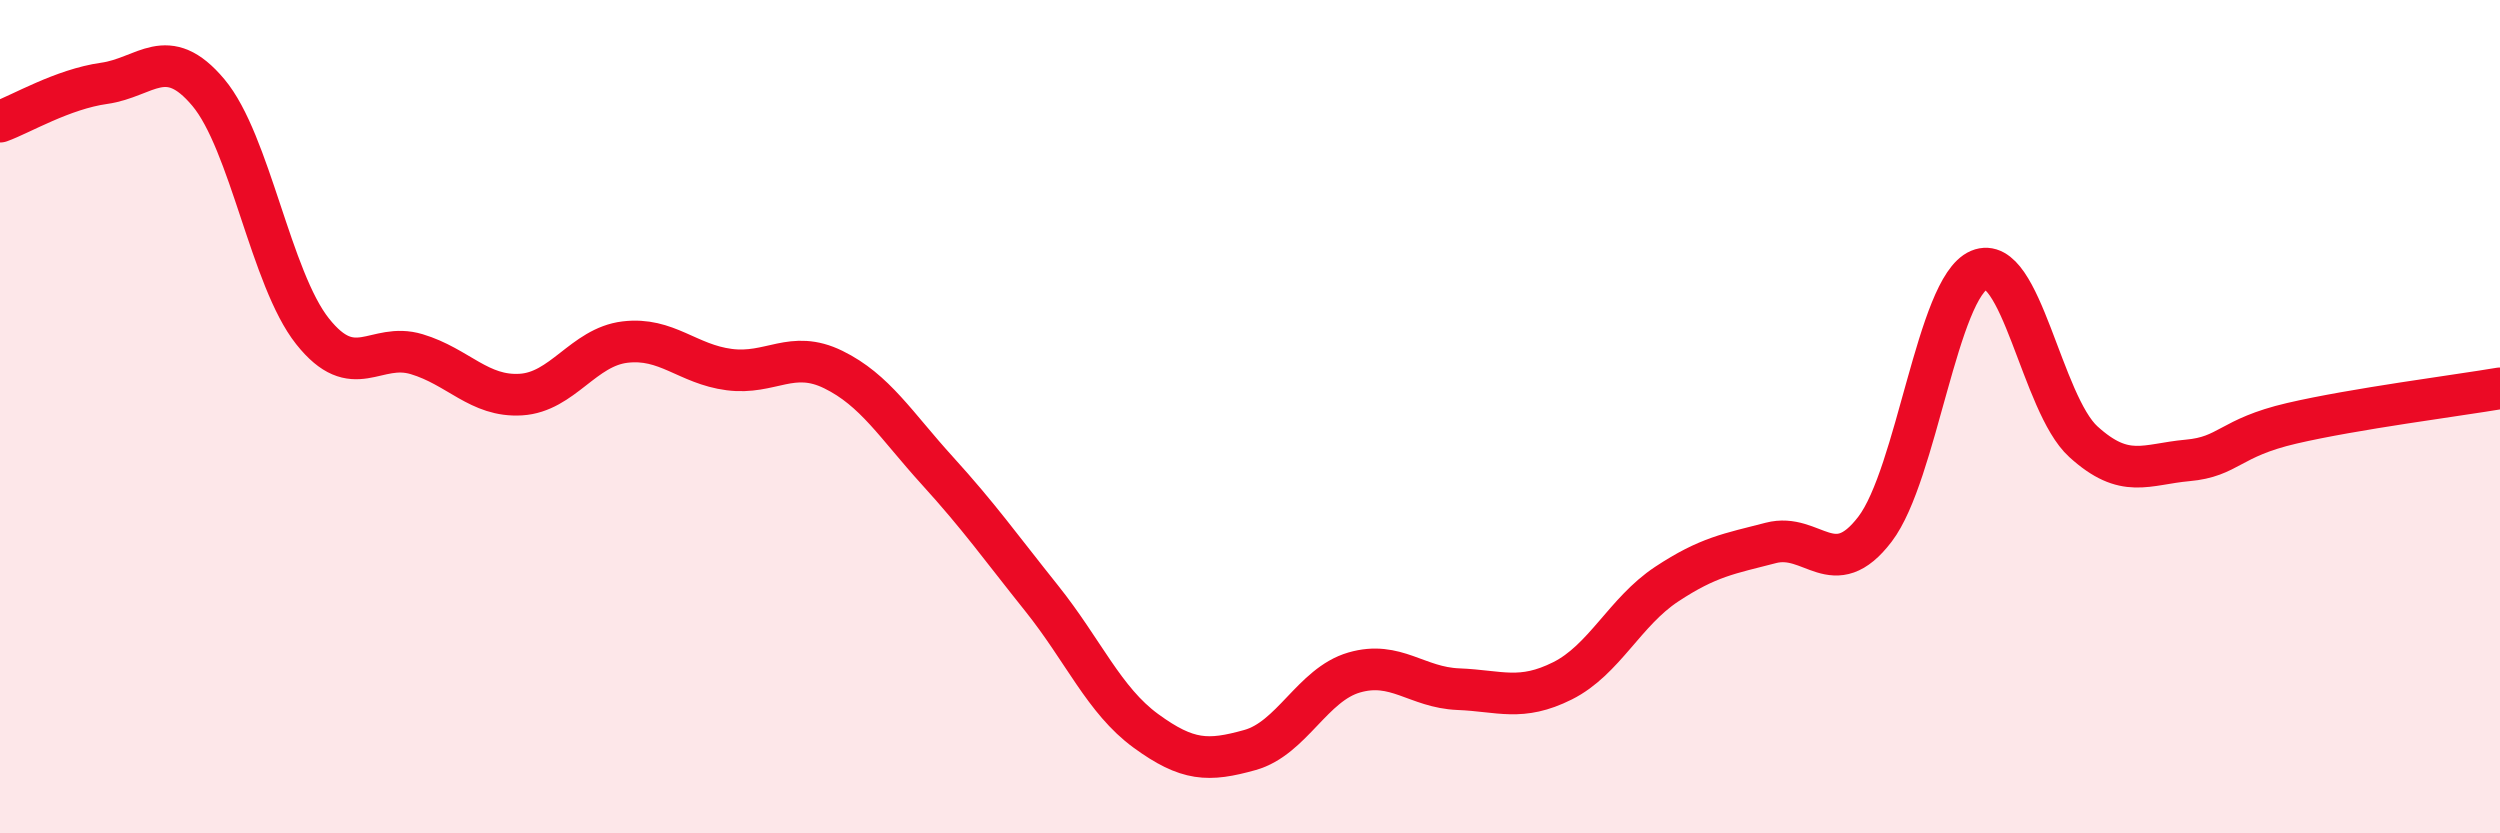 
    <svg width="60" height="20" viewBox="0 0 60 20" xmlns="http://www.w3.org/2000/svg">
      <path
        d="M 0,2.92 C 0.5,2.74 1.5,2.14 2.5,2 C 3.5,1.86 4,1.03 5,2.22 C 6,3.41 6.5,6.69 7.5,7.95 C 8.5,9.21 9,8.2 10,8.5 C 11,8.8 11.5,9.53 12.5,9.47 C 13.5,9.41 14,8.33 15,8.21 C 16,8.09 16.5,8.74 17.5,8.87 C 18.5,9 19,8.38 20,8.87 C 21,9.36 21.5,10.2 22.5,11.3 C 23.5,12.4 24,13.11 25,14.36 C 26,15.61 26.5,16.81 27.5,17.54 C 28.5,18.27 29,18.28 30,18 C 31,17.72 31.5,16.43 32.5,16.14 C 33.5,15.85 34,16.5 35,16.54 C 36,16.58 36.5,16.84 37.5,16.34 C 38.5,15.84 39,14.68 40,14.02 C 41,13.36 41.5,13.29 42.5,13.03 C 43.5,12.77 44,14.01 45,12.7 C 46,11.39 46.5,6.9 47.5,6.48 C 48.5,6.06 49,9.69 50,10.6 C 51,11.51 51.5,11.14 52.5,11.05 C 53.5,10.96 53.5,10.51 55,10.16 C 56.5,9.81 59,9.49 60,9.32L60 20L0 20Z"
        fill="#EB0A25"
        opacity="0.1"
        stroke-linecap="round"
        stroke-linejoin="round"
      />
      <path
        d="M 0,2.92 C 0.5,2.74 1.5,2.14 2.5,2 C 3.5,1.86 4,1.03 5,2.22 C 6,3.41 6.5,6.69 7.5,7.95 C 8.5,9.21 9,8.2 10,8.5 C 11,8.8 11.5,9.53 12.5,9.47 C 13.5,9.41 14,8.33 15,8.21 C 16,8.09 16.5,8.74 17.5,8.87 C 18.5,9 19,8.38 20,8.87 C 21,9.36 21.5,10.2 22.5,11.3 C 23.5,12.4 24,13.11 25,14.36 C 26,15.61 26.5,16.81 27.5,17.54 C 28.5,18.27 29,18.28 30,18 C 31,17.72 31.5,16.43 32.5,16.14 C 33.5,15.85 34,16.5 35,16.54 C 36,16.58 36.5,16.84 37.5,16.34 C 38.5,15.84 39,14.68 40,14.02 C 41,13.36 41.5,13.29 42.5,13.03 C 43.5,12.77 44,14.01 45,12.7 C 46,11.39 46.5,6.9 47.5,6.48 C 48.5,6.06 49,9.69 50,10.6 C 51,11.51 51.5,11.14 52.5,11.05 C 53.5,10.96 53.5,10.51 55,10.16 C 56.5,9.81 59,9.49 60,9.32"
        stroke="#EB0A25"
        stroke-width="1"
        fill="none"
        stroke-linecap="round"
        stroke-linejoin="round"
      />
    </svg>
  